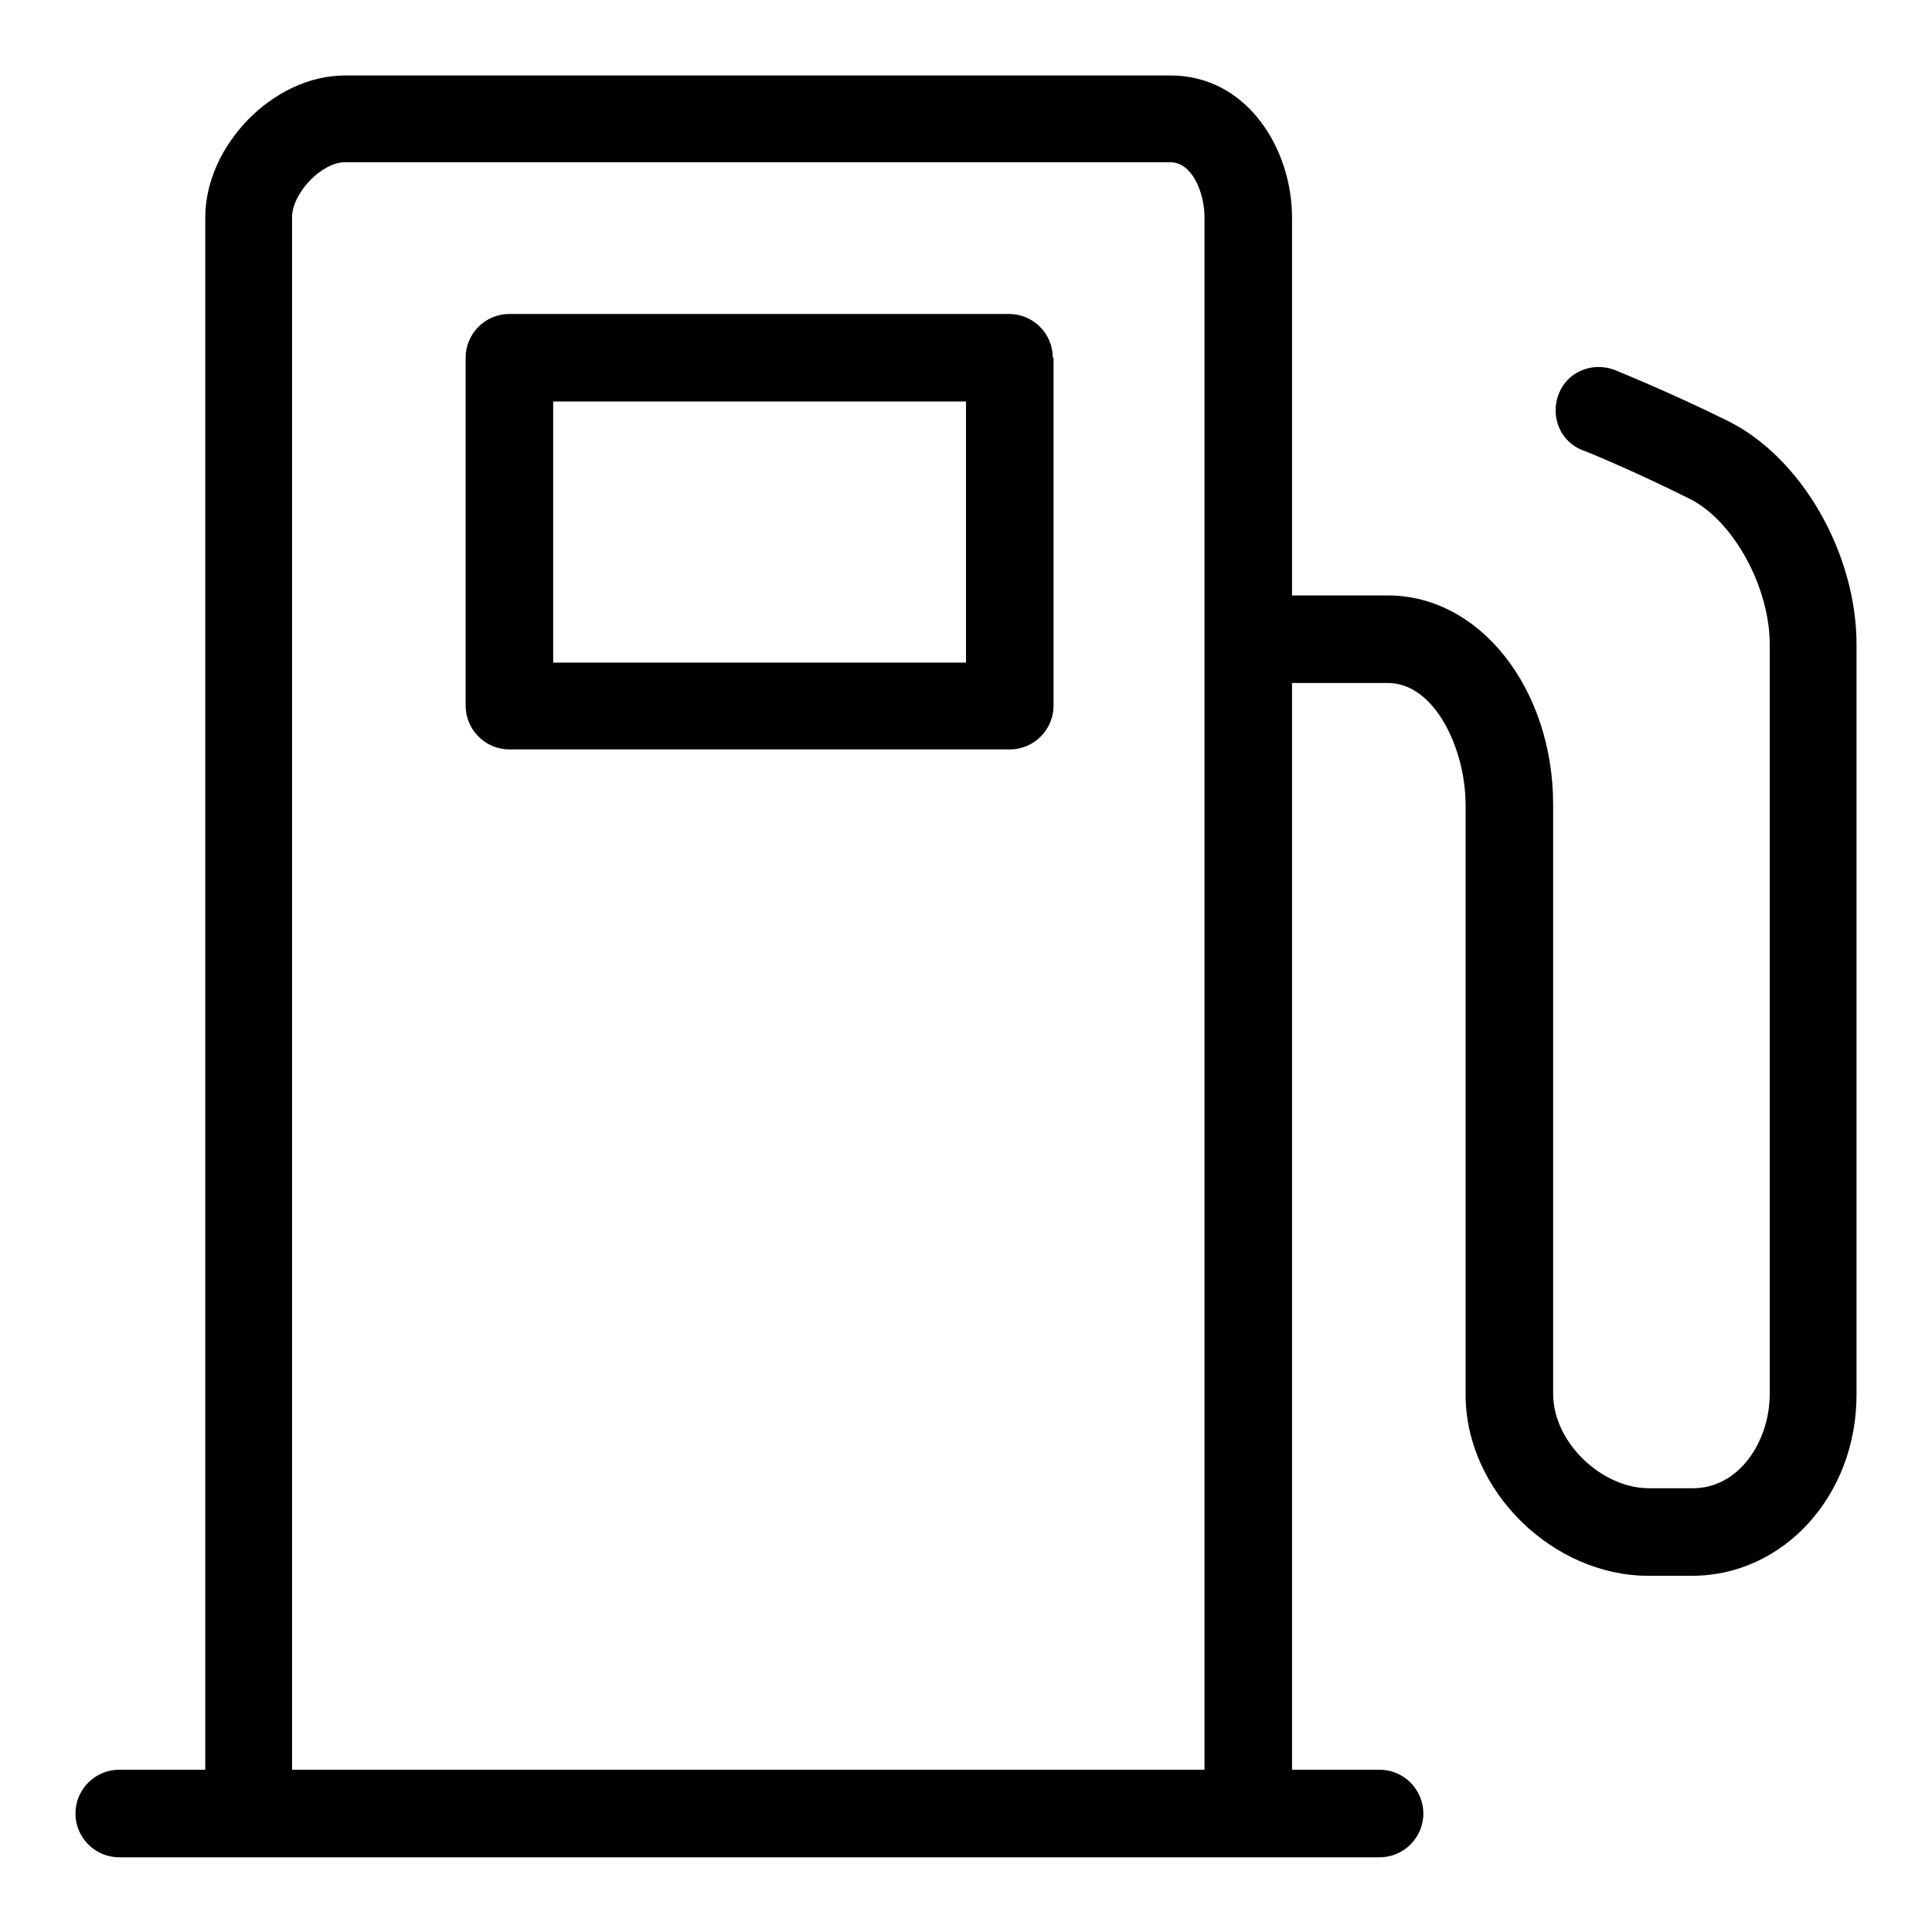 <?xml version="1.0" encoding="utf-8"?>
<!-- Svg Vector Icons : http://www.onlinewebfonts.com/icon -->
<!DOCTYPE svg PUBLIC "-//W3C//DTD SVG 1.1//EN" "http://www.w3.org/Graphics/SVG/1.1/DTD/svg11.dtd">
<svg version="1.1" xmlns="http://www.w3.org/2000/svg" xmlns:xlink="http://www.w3.org/1999/xlink" x="0px" y="0px" viewBox="0 0 256 256" enable-background="new 0 0 256 256" xml:space="preserve">
<g> <path fill="#000000" d="M229,55.8c-8.1-4-14.9-6.7-15.1-6.8c-3-1.1-6.3,0.3-7.4,3.3c-1.1,3,0.3,6.3,3.3,7.4c0.1,0,6.5,2.6,14.1,6.4 c5.8,2.9,10.6,11.7,10.6,19.3v99.3c0,6.2-4,12.5-10.2,12.5h-5.8c-6.3,0-12.7-6.1-12.7-12.5v-56.3v-2.9v-18.9 c0-15.2-9.6-27.7-21.9-27.7h-12.7V28.8c0-9-5.9-18.8-16.1-18.8H45.7c-9.5,0-18.5,9.3-18.5,18.8v205.7H15.8c-3.2,0-5.8,2.6-5.8,5.8 c0,3.2,2.6,5.8,5.8,5.8H33h132.5h17.3c3.2,0,5.8-2.6,5.8-5.8c0-3.2-2.6-5.8-5.8-5.8h-11.6v-144h12.7c6.2,0,10.3,8.7,10.3,16.2v18.9 v2.9v56.3c0,12.8,11.6,24,24.2,24h5.8c12.1,0,21.8-10.6,21.8-24V85.4C246,73.4,238.8,60.7,229,55.8z M38.7,234.5V28.8 c0-3.2,3.9-7.3,7-7.3h109.4c2.8,0,4.5,3.9,4.5,7.3v205.7H38.7z M139.5,47.4c0-3.2-2.6-5.8-5.8-5.8H67.5c-3.2,0-5.8,2.6-5.8,5.8 v46.1c0,3.2,2.6,5.8,5.8,5.8h66.3c3.2,0,5.8-2.6,5.8-5.8V47.4z M128,87.8H73.3V53.2H128V87.8z"/></g>
</svg>